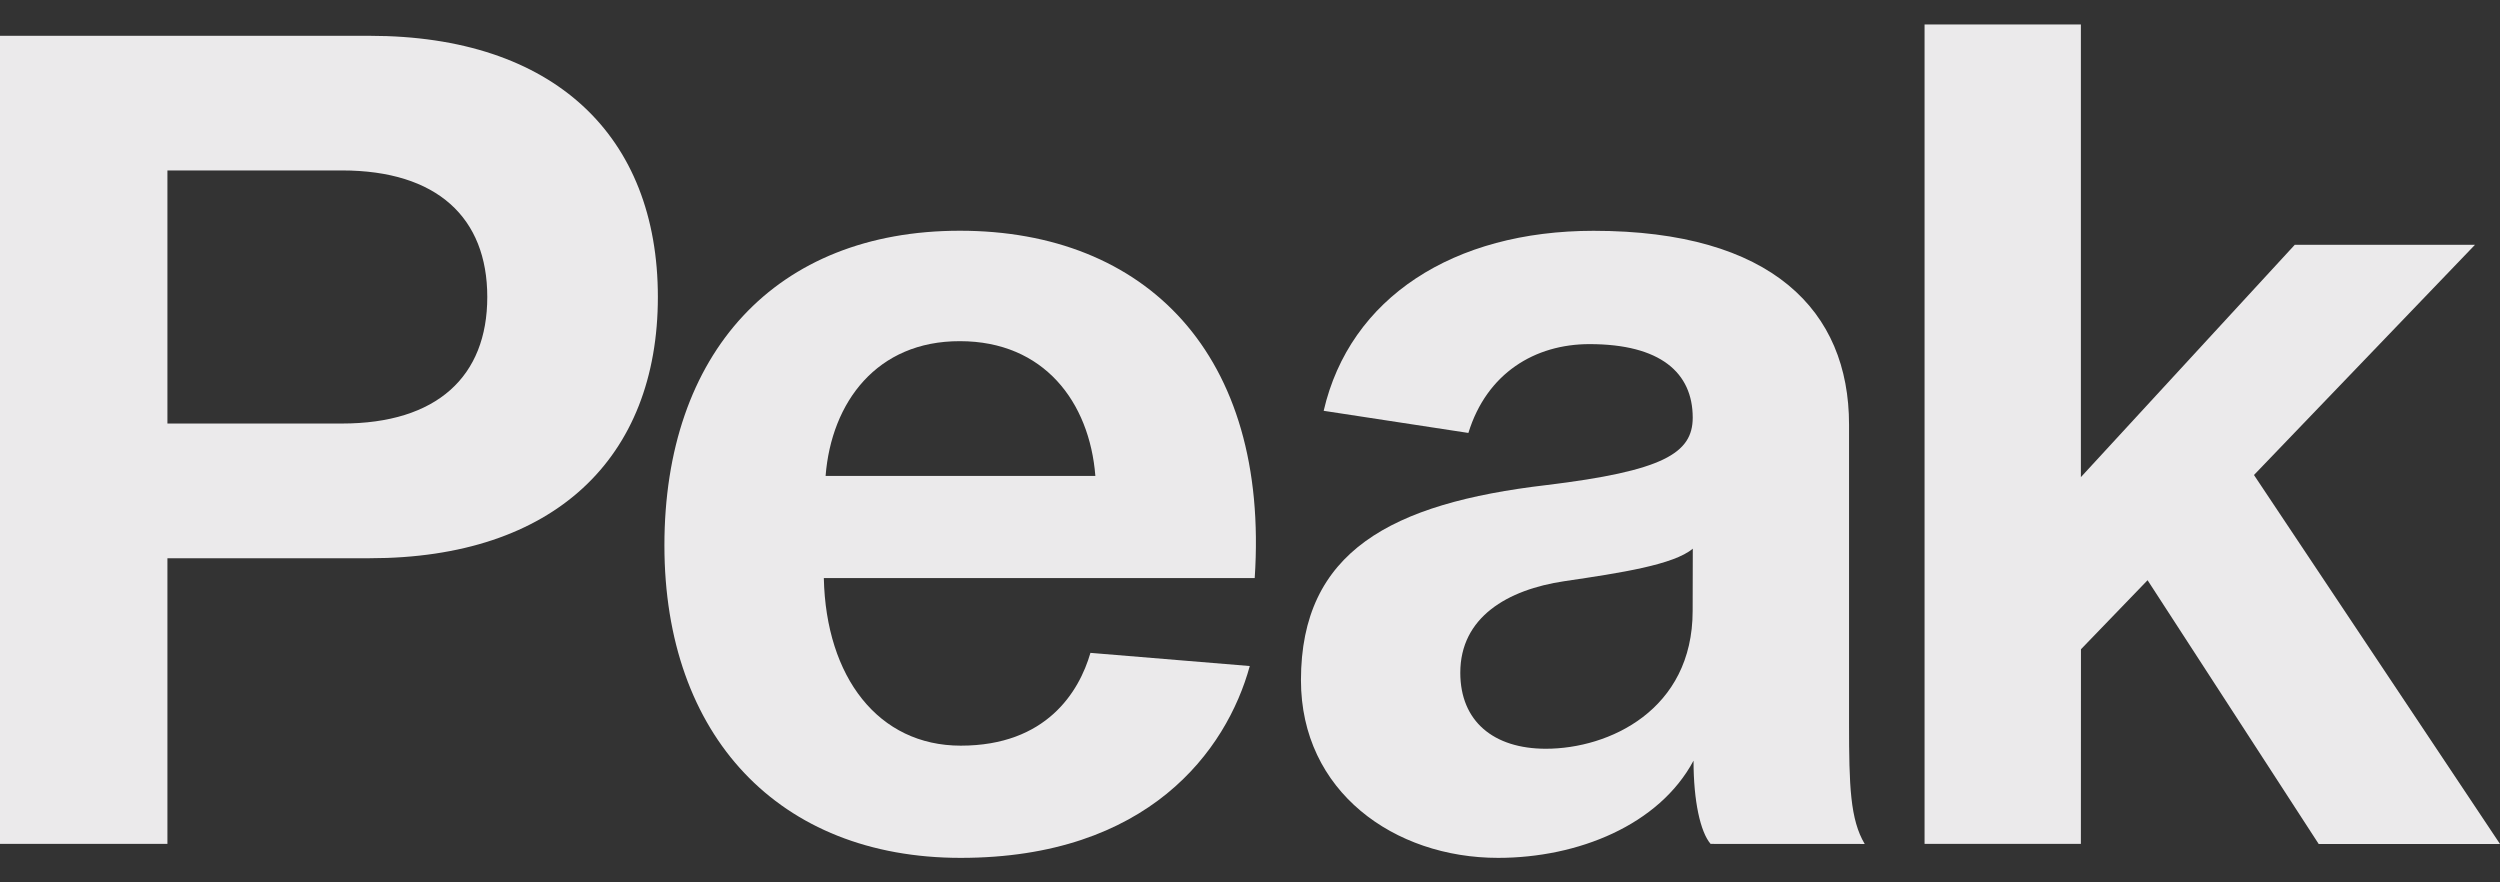 <svg width="34" height="12" viewBox="0 0 34 12" fill="none" xmlns="http://www.w3.org/2000/svg">
<rect x="0" y="0" width="34" height="12" fill="#333333" stroke="none"/>
<path d="M5.028 0.487C7.534 0.487 8.947 1.847 8.947 4.039C8.947 6.232 7.534 7.592 5.028 7.592H2.277V11.477H0V0.487L5.028 0.487ZM4.651 5.76C5.944 5.76 6.627 5.119 6.627 4.039C6.627 2.96 5.944 2.318 4.651 2.318H2.277V5.76H4.651Z" fill="#EBEAEB"/>
<path d="M16.997 9.058C16.681 10.211 15.612 11.667 13.065 11.667C10.593 11.667 9.036 10.007 9.036 7.418C9.036 4.803 10.548 3.138 13.055 3.138C15.577 3.138 17.267 4.813 17.064 7.862H11.204C11.233 9.212 11.947 10.141 13.066 10.141C14.229 10.141 14.676 9.411 14.83 8.879L16.997 9.058ZM11.228 6.473H14.897C14.818 5.468 14.198 4.64 13.055 4.64C11.927 4.637 11.307 5.468 11.228 6.473Z" fill="#EBEAEB"/>
<path d="M23.264 11.477C23.126 11.316 23.032 10.9 23.032 10.345C22.564 11.221 21.459 11.667 20.374 11.667C18.962 11.667 17.693 10.765 17.693 9.251C17.693 7.502 18.917 6.845 21.032 6.597C22.615 6.405 23.021 6.166 23.021 5.68C23.021 5.069 22.582 4.68 21.617 4.68C20.877 4.68 20.221 5.073 19.97 5.888L18.002 5.587C18.357 4.048 19.769 3.139 21.672 3.139C24.098 3.139 25.147 4.225 25.147 5.774V9.841C25.147 10.692 25.163 11.146 25.36 11.478L23.264 11.477ZM23.022 7.462C22.763 7.68 22.052 7.79 21.276 7.904C20.5 8.019 19.86 8.396 19.86 9.149C19.86 9.81 20.313 10.183 21.024 10.183C21.88 10.183 23.02 9.659 23.02 8.308L23.022 7.462Z" fill="#EBEAEB"/>
<path d="M28.3 11.477H26.174V0.333H28.3V6.489L31.209 3.329H33.66L30.654 6.46L34 11.478H31.534L29.207 7.891L28.301 8.83L28.3 11.477Z" fill="#EBEAEB"/>
</svg>
